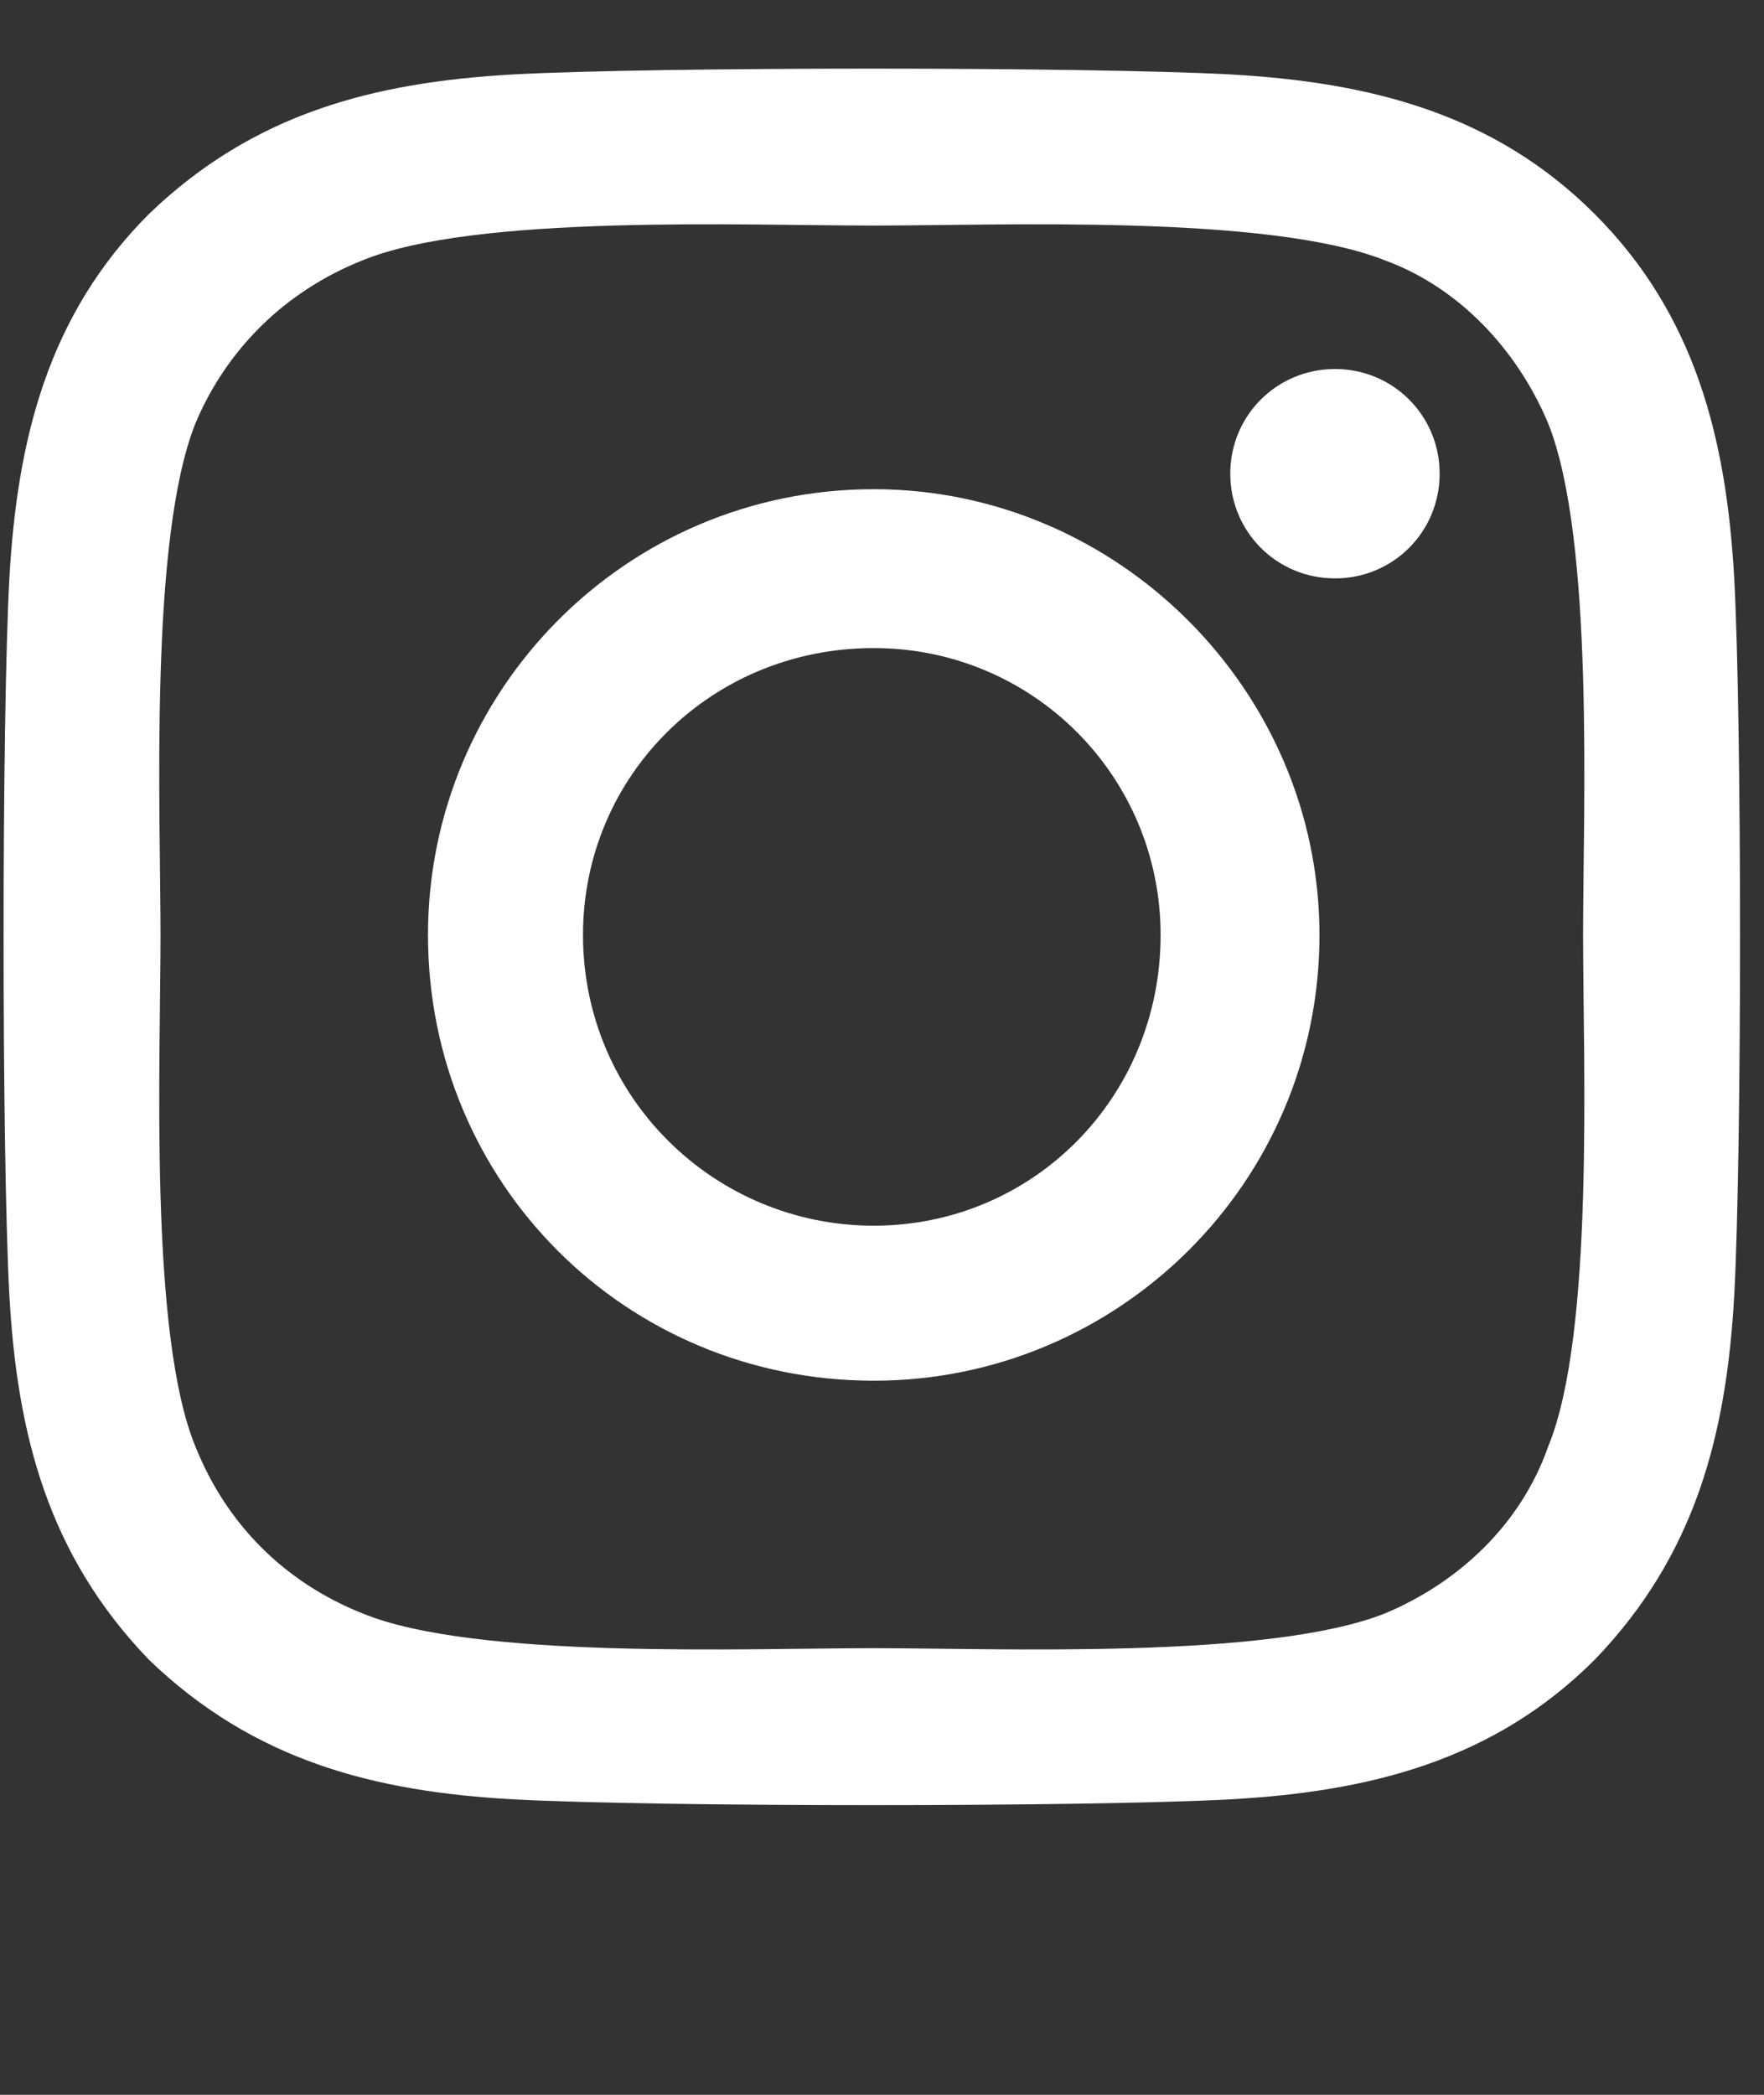 <svg width="16" height="19" viewBox="0 0 16 19" fill="none" xmlns="http://www.w3.org/2000/svg">
<rect x="0" y="0" width="16" height="19" fill="#333333" stroke="none"/>
<path d="M7.925 4.437C10.14 4.437 11.968 6.265 11.968 8.48C11.968 10.73 10.14 12.523 7.925 12.523C5.675 12.523 3.882 10.73 3.882 8.48C3.882 6.265 5.675 4.437 7.925 4.437ZM7.925 11.117C9.366 11.117 10.527 9.957 10.527 8.48C10.527 7.039 9.366 5.878 7.925 5.878C6.448 5.878 5.288 7.039 5.288 8.48C5.288 9.957 6.484 11.117 7.925 11.117ZM13.058 4.296C13.058 4.824 12.636 5.246 12.109 5.246C11.581 5.246 11.159 4.824 11.159 4.296C11.159 3.769 11.581 3.347 12.109 3.347C12.636 3.347 13.058 3.769 13.058 4.296ZM15.73 5.246C15.8 6.546 15.8 10.449 15.73 11.749C15.659 13.015 15.378 14.105 14.464 15.054C13.55 15.968 12.425 16.25 11.159 16.32C9.859 16.39 5.956 16.39 4.656 16.32C3.39 16.25 2.3 15.968 1.351 15.054C0.437 14.105 0.156 13.015 0.085 11.749C0.015 10.449 0.015 6.546 0.085 5.246C0.156 3.98 0.437 2.855 1.351 1.941C2.3 1.027 3.39 0.746 4.656 0.675C5.956 0.605 9.859 0.605 11.159 0.675C12.425 0.746 13.55 1.027 14.464 1.941C15.378 2.855 15.659 3.98 15.73 5.246ZM14.042 13.121C14.464 12.101 14.359 9.64 14.359 8.48C14.359 7.355 14.464 4.894 14.042 3.839C13.761 3.171 13.234 2.609 12.566 2.363C11.511 1.941 9.05 2.046 7.925 2.046C6.765 2.046 4.304 1.941 3.284 2.363C2.581 2.644 2.054 3.171 1.773 3.839C1.351 4.894 1.456 7.355 1.456 8.48C1.456 9.64 1.351 12.101 1.773 13.121C2.054 13.824 2.581 14.351 3.284 14.632C4.304 15.054 6.765 14.949 7.925 14.949C9.05 14.949 11.511 15.054 12.566 14.632C13.234 14.351 13.796 13.824 14.042 13.121Z" fill="white"/>
</svg>
